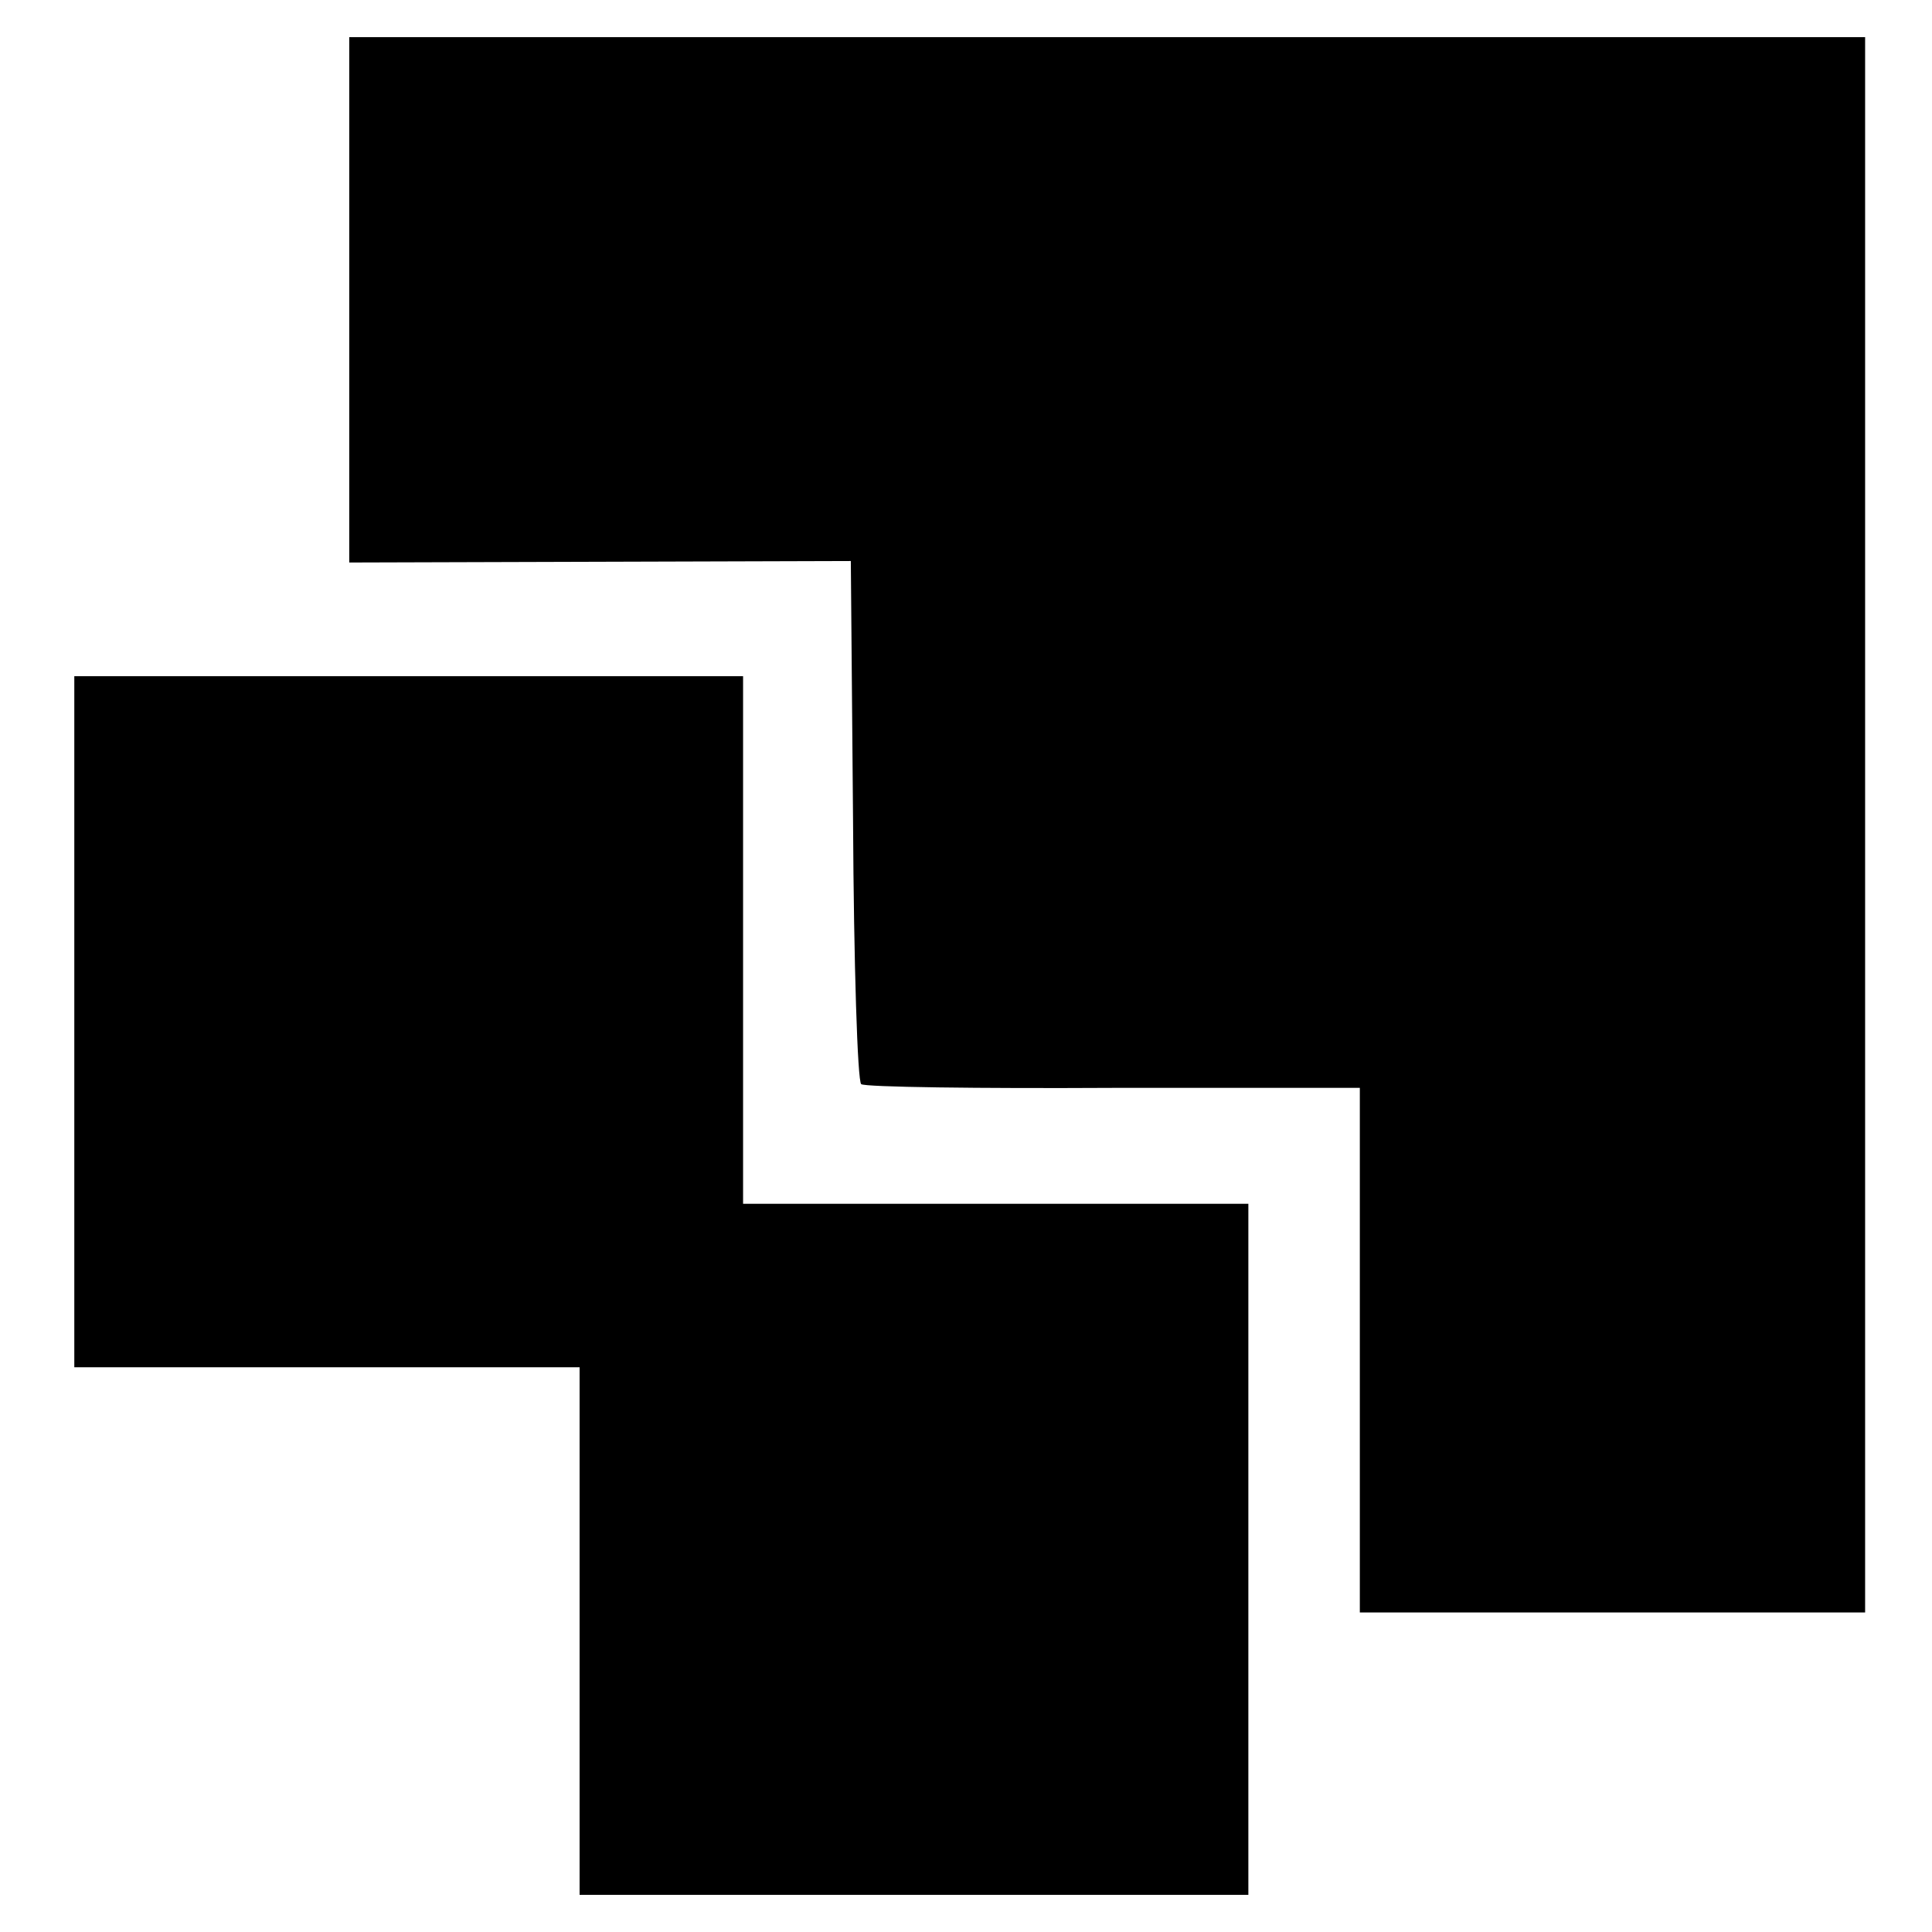 <?xml version="1.0" standalone="no"?>
<!DOCTYPE svg PUBLIC "-//W3C//DTD SVG 20010904//EN"
 "http://www.w3.org/TR/2001/REC-SVG-20010904/DTD/svg10.dtd">
<svg version="1.0" xmlns="http://www.w3.org/2000/svg"
 width="260pt" height="260pt" viewBox="0 0 260 260"
 preserveAspectRatio="xMidYMid meet">
<g transform="translate(0,260) scale(0.1,-0.1)"
fill="#000000" stroke="none">
<path d="M470 2197 l0 -354 338 1 337 1 3 -350 c1 -192 6 -351 11 -354 5 -4
158 -6 340 -5 l331 0 0 -353 0 -353 340 0 340 0 0 1060 0 1060 -1020 0 -1020
0 0 -353z"/>
<path d="M100 1225 l0 -465 340 0 340 0 0 -355 0 -355 450 0 450 0 0 465 0
465 -340 0 -340 0 0 355 0 355 -450 0 -450 0 0 -465z"/>
</g>
</svg>
